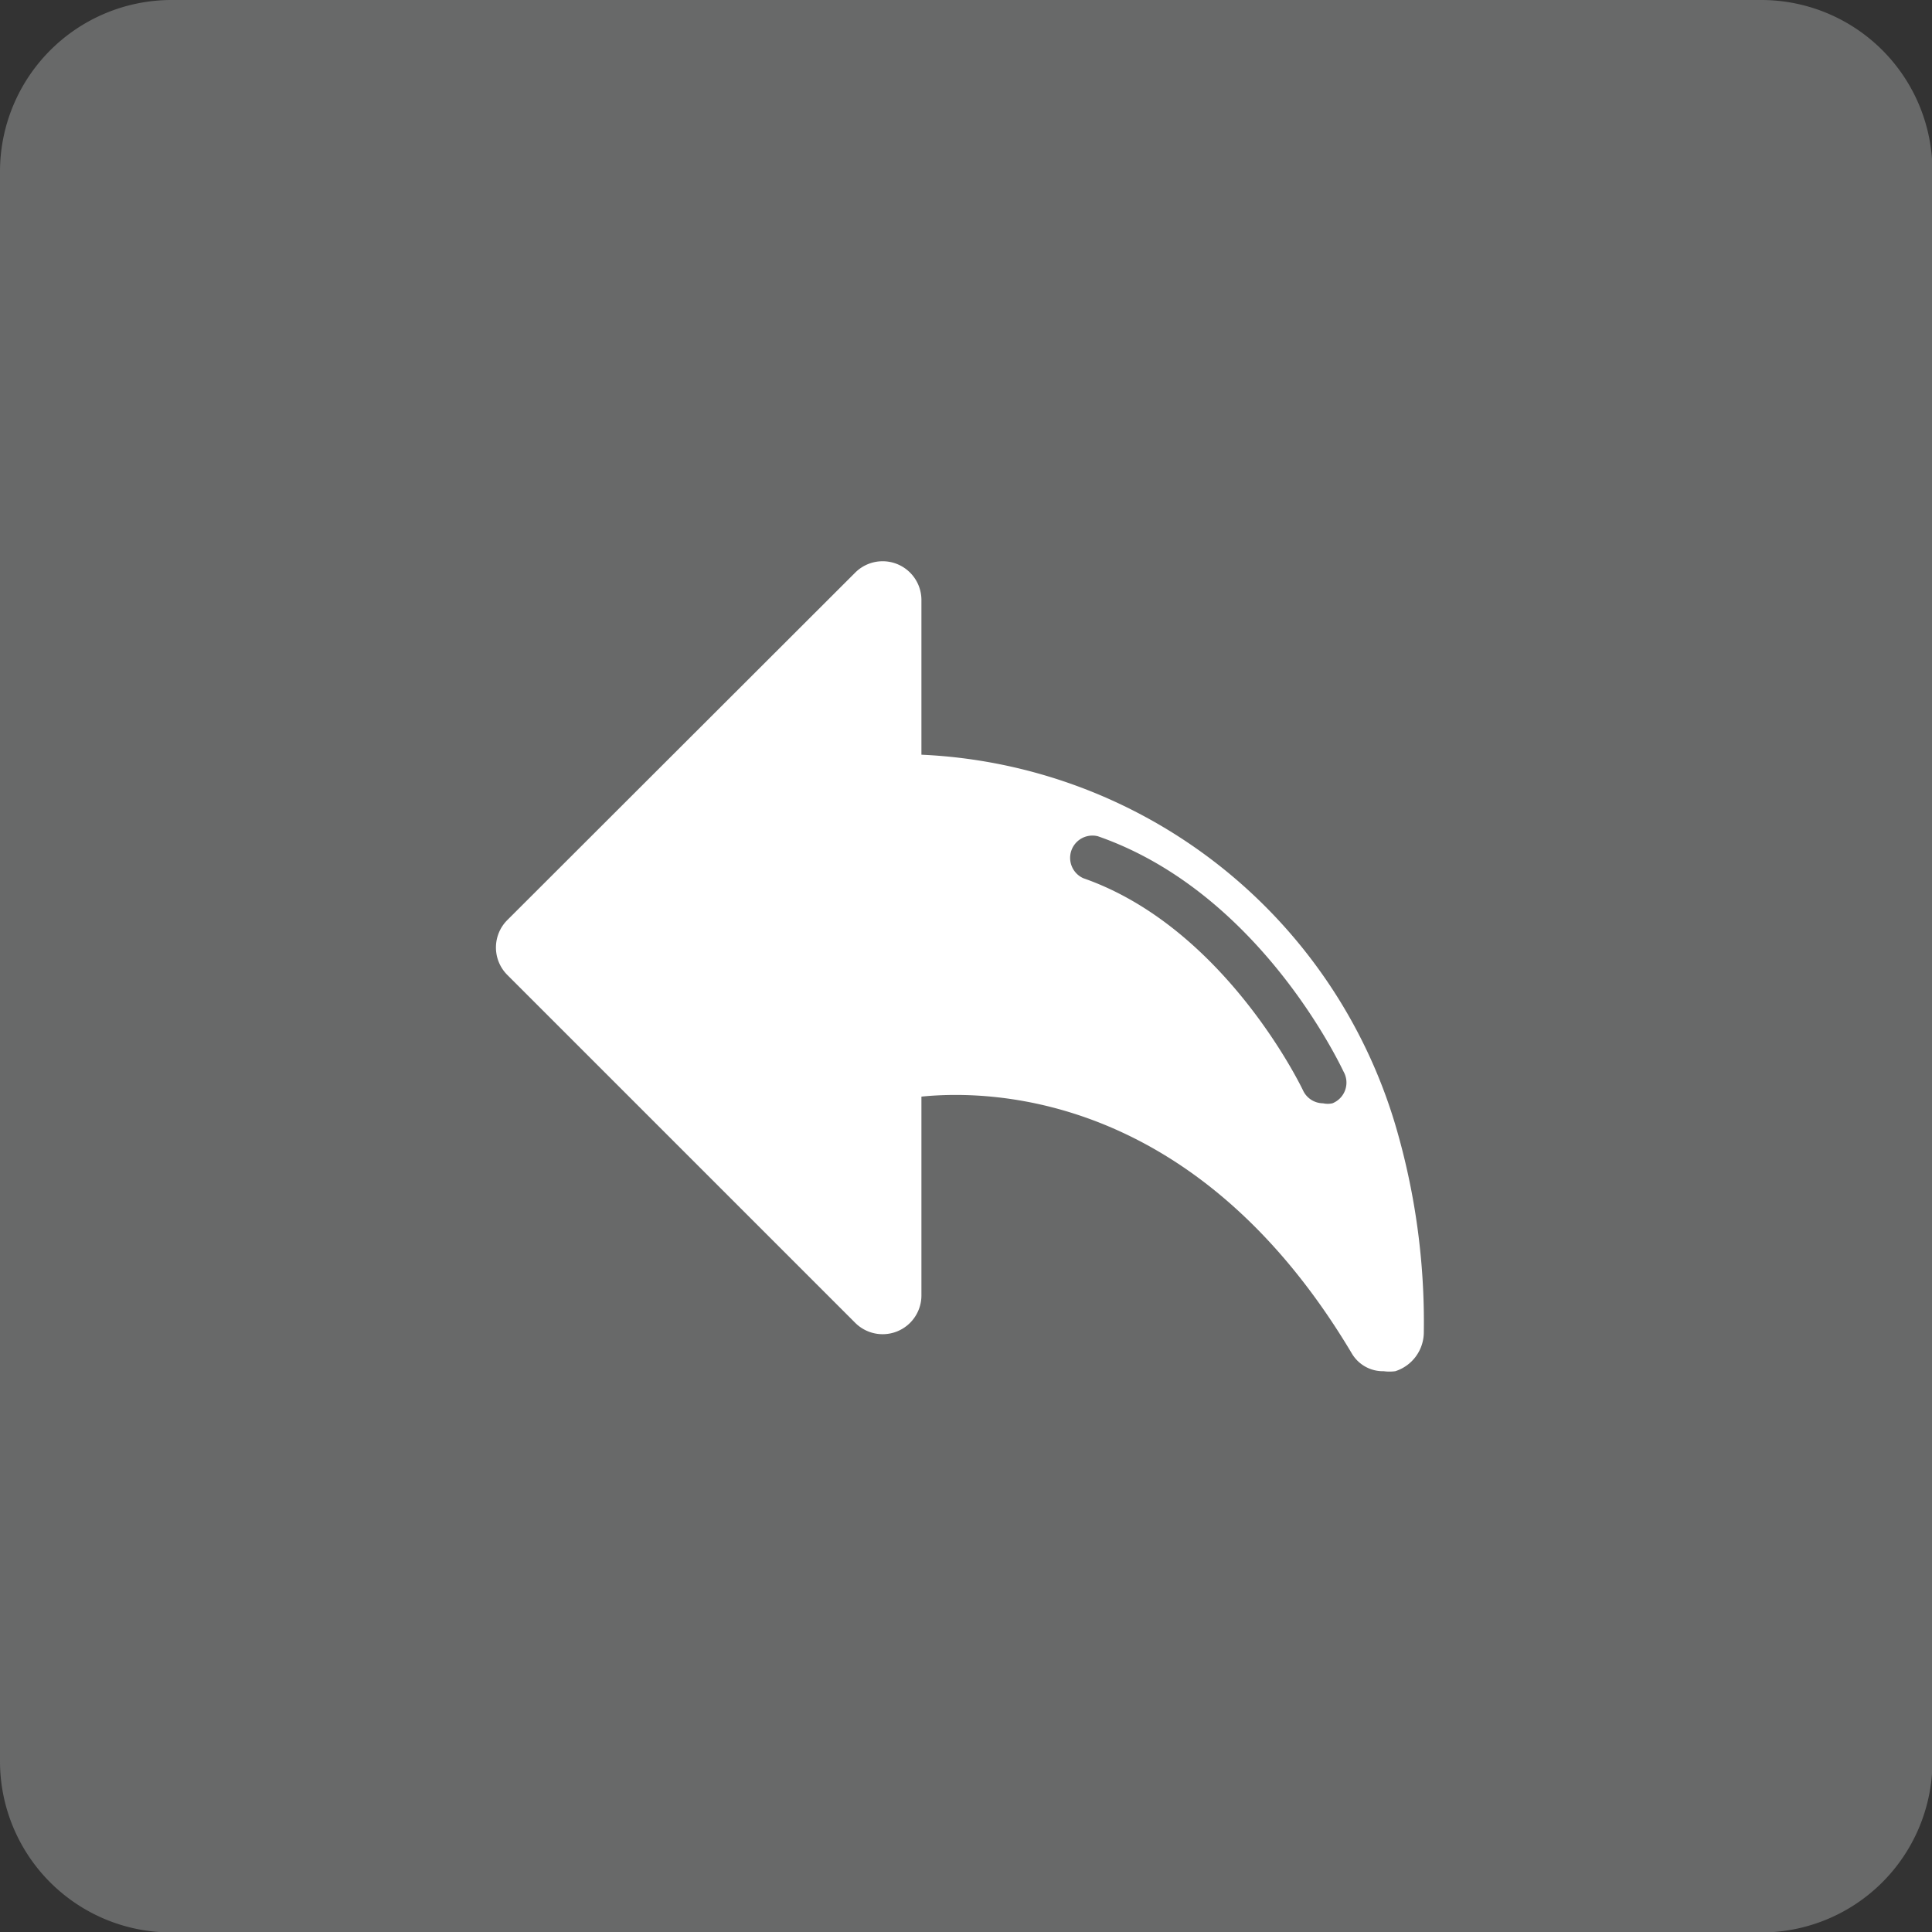 <svg id="Calque_1" data-name="Calque 1" xmlns="http://www.w3.org/2000/svg" viewBox="0 0 43.34 43.34">
  <rect x="0" y="0" width="43.34" height="43.34" fill="#333333" stroke="none"/>
  <title>Plan de travail 146</title>
  <path d="M39.51,0H3.84A3.85,3.85,0,0,0,0,3.84V39.51a3.84,3.84,0,0,0,3.84,3.84H39.51a3.84,3.84,0,0,0,3.84-3.84V3.84A3.84,3.84,0,0,0,39.51,0Z" fill="#686969"/>
  <path d="M31.3,25.23a11.64,11.64,0,0,0-10.63-8.3V13.45a.87.87,0,0,0-1.48-.61l-7.81,7.8a.87.87,0,0,0,0,1.23l7.81,7.81a.87.87,0,0,0,1.48-.61V24.6c1.68-.17,6.23,0,9.66,5.77a.81.81,0,0,0,.71.39,1,1,0,0,0,.26,0,.92.92,0,0,0,.64-.88A15.59,15.59,0,0,0,31.3,25.23Zm-1.41-.48a.49.49,0,0,1-.21,0,.5.5,0,0,1-.45-.29s-1.72-3.64-4.93-4.76a.5.5,0,0,1,.33-.94c3.62,1.26,5.43,5.12,5.51,5.28A.5.5,0,0,1,29.89,24.75Z" fill="#fff"/>
</svg>
